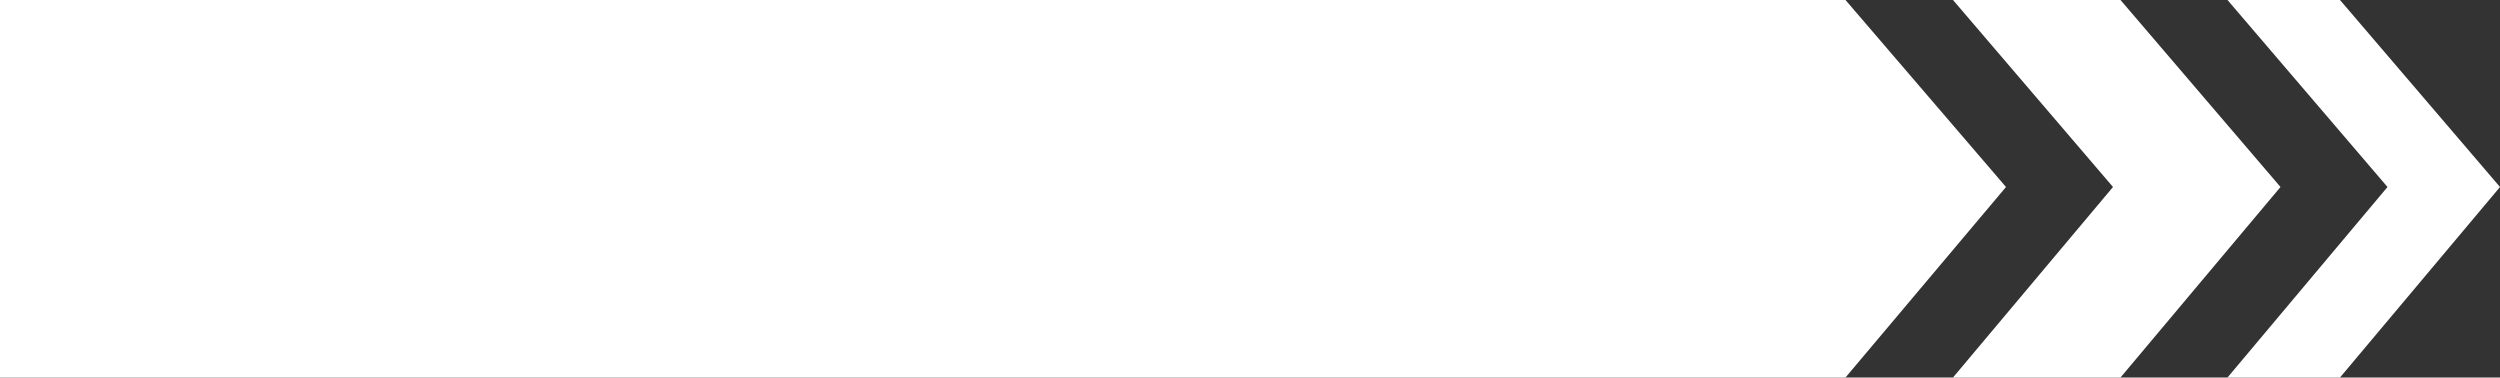 <?xml version="1.0" encoding="UTF-8" standalone="no"?><svg xmlns="http://www.w3.org/2000/svg" xmlns:xlink="http://www.w3.org/1999/xlink" fill="#000000" height="75.5" preserveAspectRatio="xMidYMid meet" version="1" viewBox="0.0 0.0 500.0 75.5" width="500" zoomAndPan="magnify"><rect x="0.0" y="0.0" width="500.0" height="75.5" fill="#333333" stroke="none"/><g id="change1_1"><path d="M369.1 75.5L0 75.5 0 0 369.1 0 401.2 37.4z" fill="#ffffff"/></g><g id="change1_2"><path d="M424.1 0L390.6 0 422.6 37.4 390.6 75.5 424.1 75.5 456.1 37.4z" fill="#ffffff"/></g><g id="change1_3"><path d="M468 0L445.5 0 477.5 37.4 445.5 75.5 468 75.5 500 37.4z" fill="#ffffff"/></g></svg>